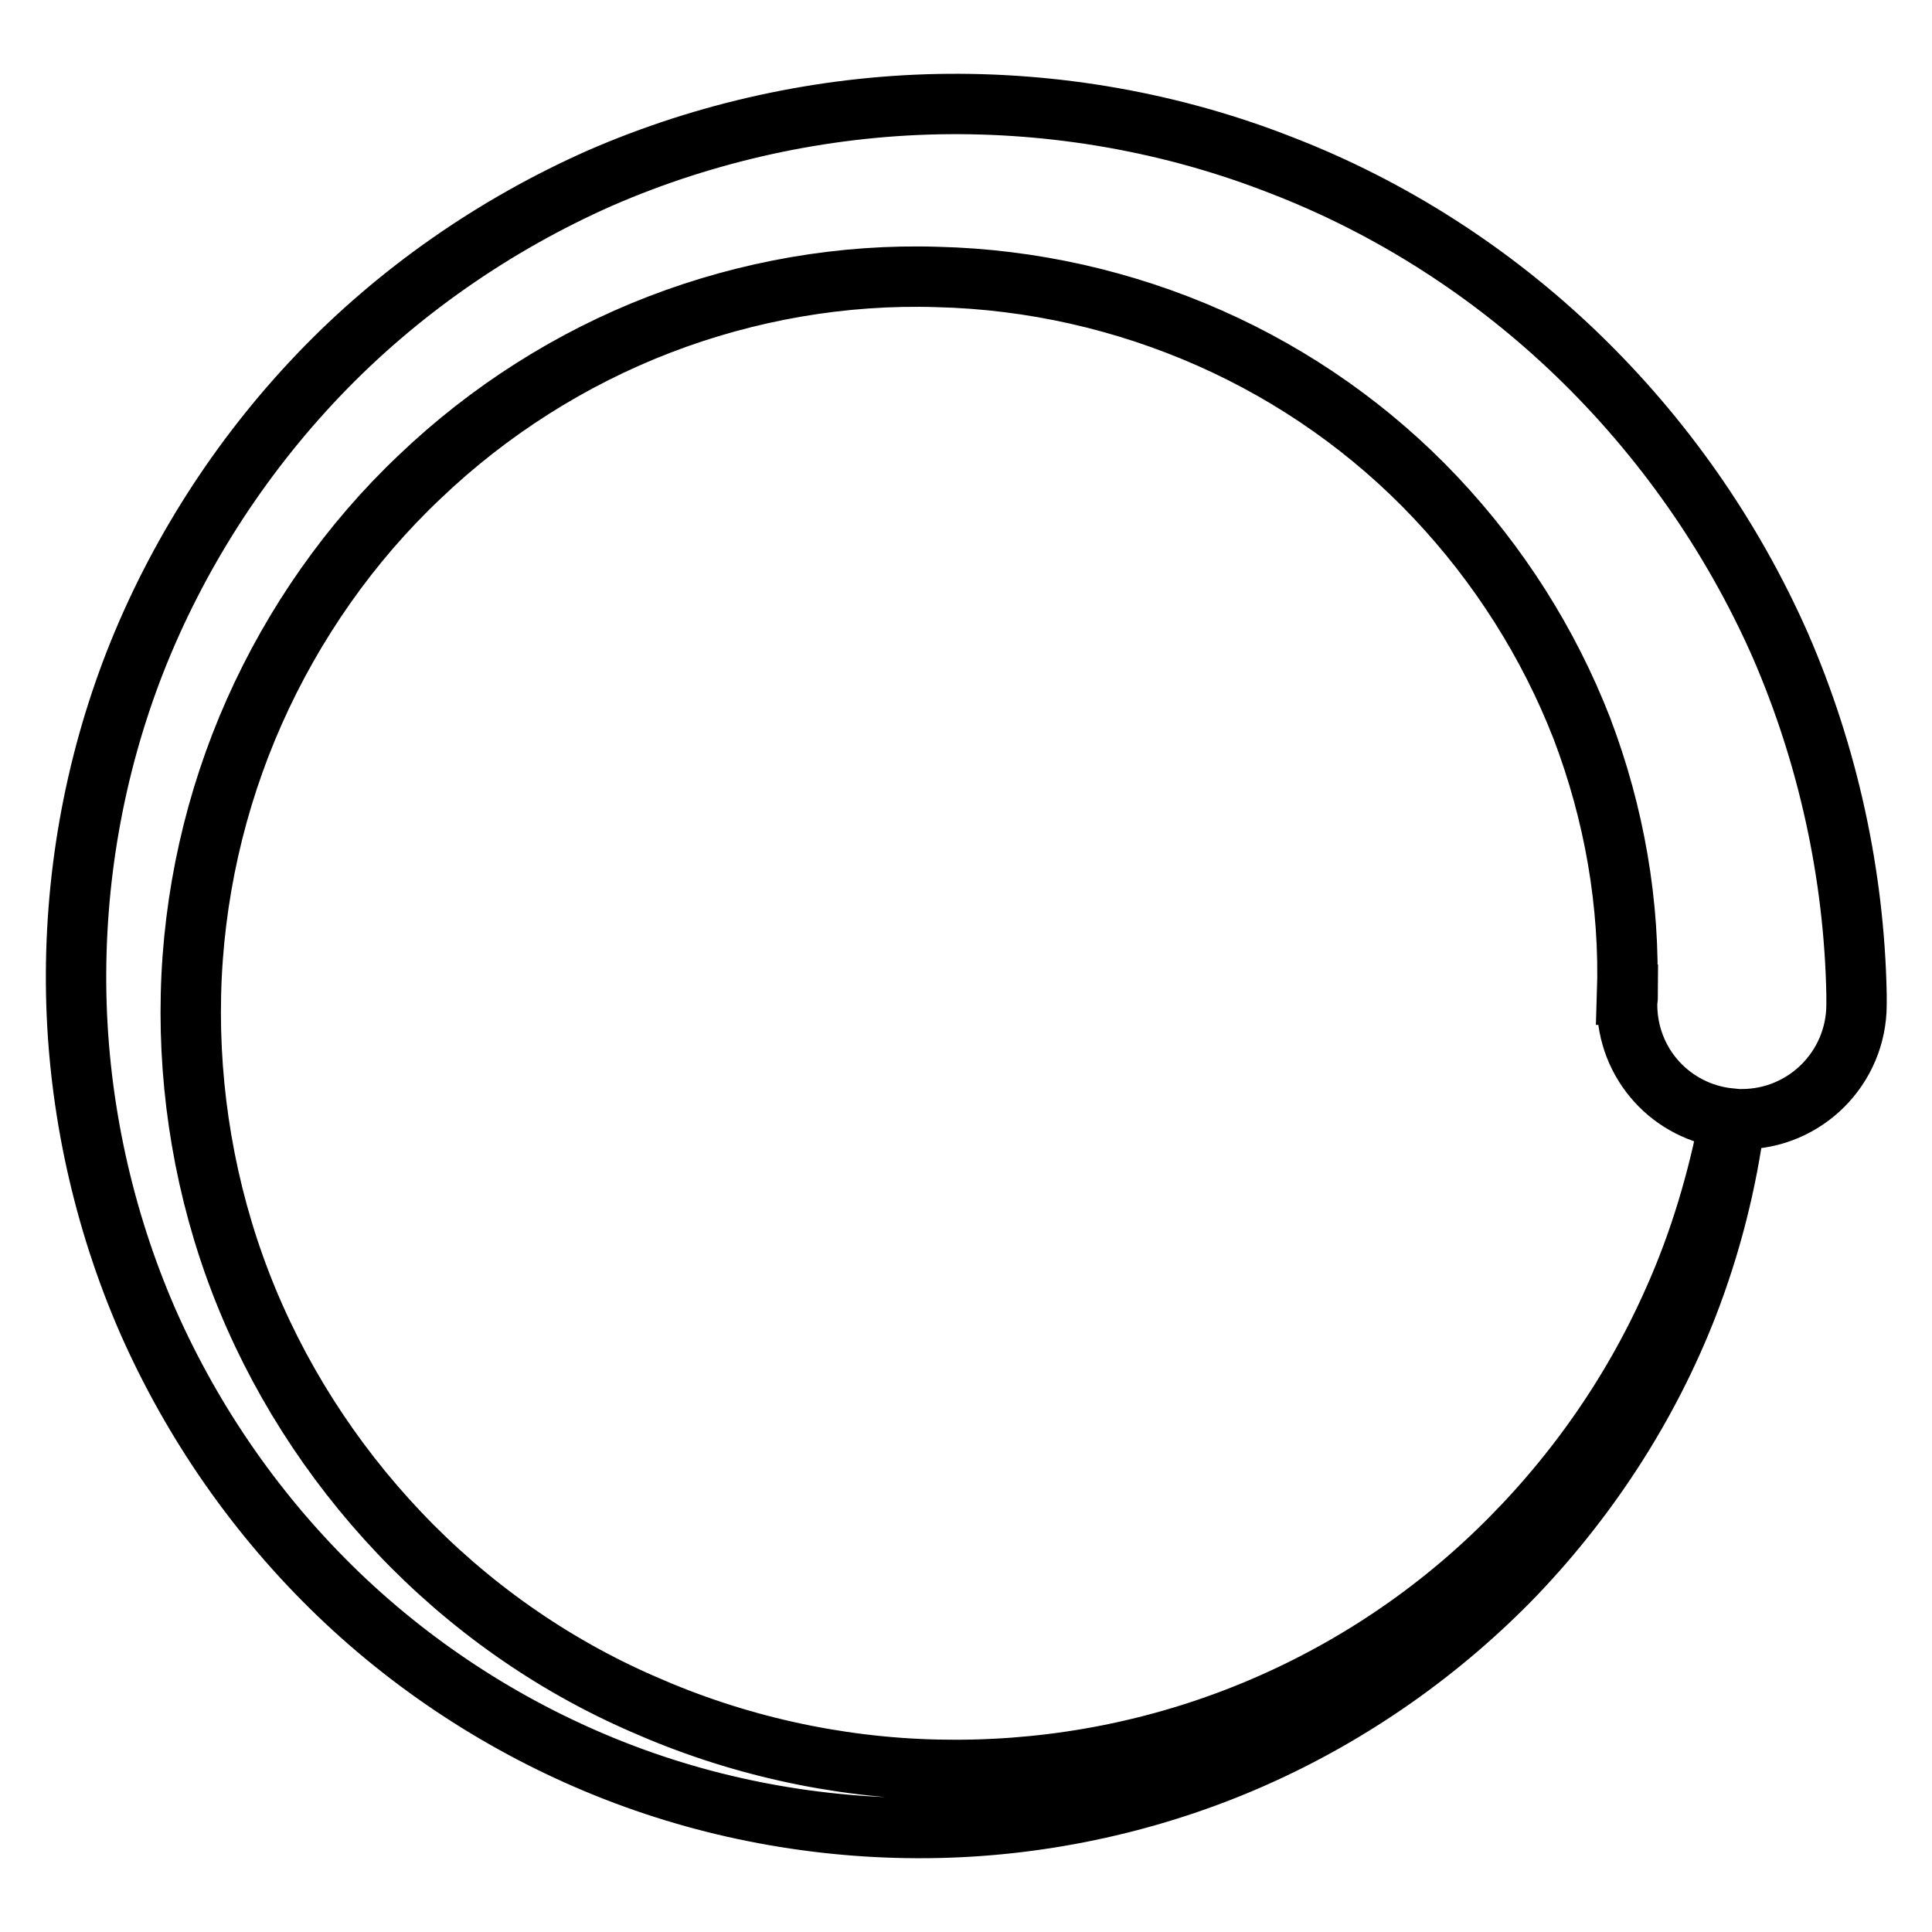 <?xml version="1.0" encoding="utf-8"?>
<!-- Svg Vector Icons : http://www.onlinewebfonts.com/icon -->
<!DOCTYPE svg PUBLIC "-//W3C//DTD SVG 1.1//EN" "http://www.w3.org/Graphics/SVG/1.1/DTD/svg11.dtd">
<svg version="1.1" xmlns="http://www.w3.org/2000/svg" xmlns:xlink="http://www.w3.org/1999/xlink" x="0px" y="0px" viewBox="0 0 256 256" enable-background="new 0 0 256 256" xml:space="preserve">
<g> <path stroke-width="8" fill-opacity="0" stroke="#000000"  d="M246,131.8c-0.3-15.9-3.8-31.8-10.1-46.3C229.5,71,220.3,57.9,209,47c-11.3-10.9-24.7-19.5-39.2-25.1 c-14.5-5.7-30.1-8.4-45.5-8.1c-15.4,0.3-30.8,3.7-44.8,9.8c-14,6.2-26.8,15.1-37.3,26.1c-10.5,11-18.8,24-24.3,38 c-5.5,14.1-8.1,29.1-7.8,44.1c0.3,14.9,3.6,29.8,9.5,43.3c6,13.6,14.6,25.9,25.2,36.1c10.6,10.2,23.2,18.2,36.8,23.5 c13.6,5.3,28.2,7.8,42.6,7.5c14.4-0.3,28.8-3.5,41.9-9.3c13.1-5.8,25-14.2,34.8-24.4c9.8-10.3,17.6-22.4,22.7-35.5 c3.1-8,5.2-16.3,6.3-24.7c0.3,0,0.6,0,0.9,0c8.4,0,15.2-6.8,15.2-15.2C246,132.6,246,132.2,246,131.8L246,131.8L246,131.8z  M221.8,172.2c-5.6,12.7-13.7,24.1-23.6,33.6c-9.9,9.5-21.6,16.9-34.3,21.8c-12.7,4.9-26.2,7.2-39.7,6.9c-13.5-0.3-26.8-3.3-39-8.7 C73,220.5,62,212.7,52.9,203.1c-9.1-9.6-16.3-20.9-21-33.1c-4.7-12.2-6.9-25.3-6.6-38.2c0.3-13,3.2-25.8,8.4-37.5 c5.2-11.7,12.7-22.4,21.9-31.1c9.2-8.8,20.1-15.7,31.8-20.2c11.7-4.5,24.3-6.7,36.8-6.3c12.5,0.3,24.8,3.1,36.1,8.1 c11.3,5,21.5,12.2,29.9,21.1c8.4,8.9,15,19.3,19.4,30.6c4.3,11.3,6.4,23.3,6,35.3h0.1c0,0.4-0.1,0.8-0.1,1.3 c0,7.9,5.9,14.3,13.6,15.1C227.6,156.5,225.2,164.6,221.8,172.2L221.8,172.2z"/></g>
</svg>